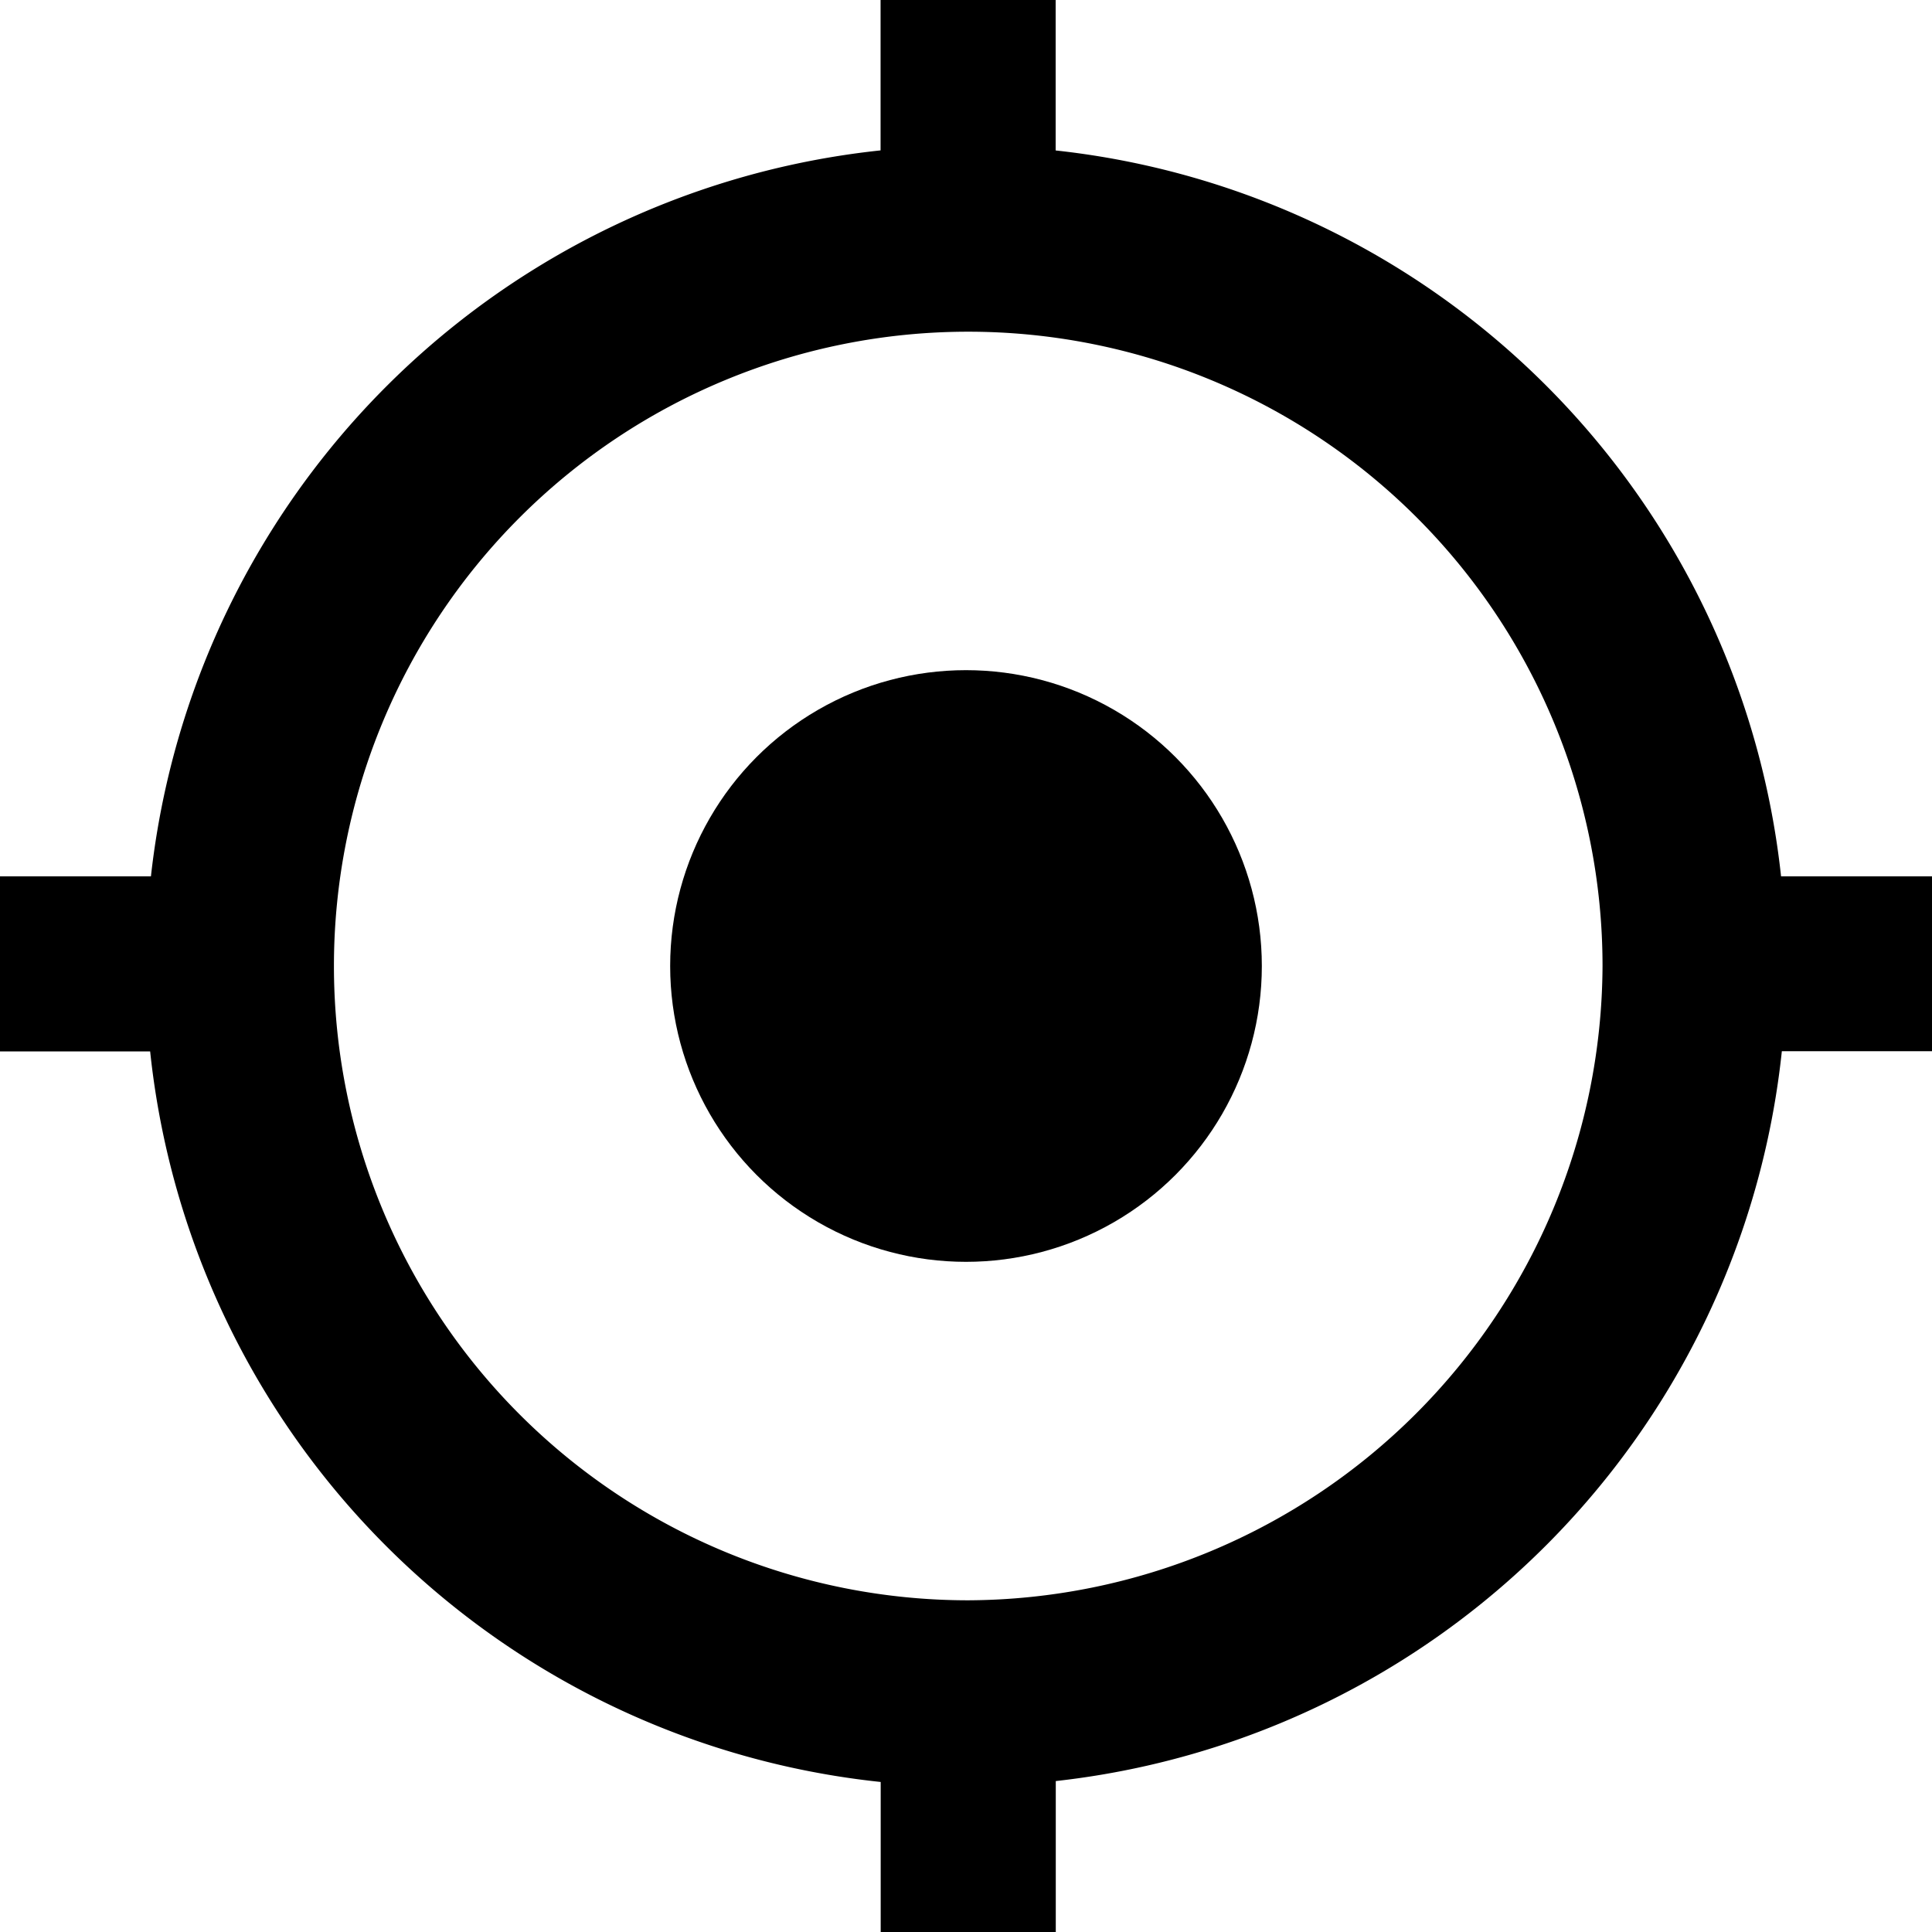 <svg xmlns="http://www.w3.org/2000/svg" viewBox="0 0 32 32"><path d="M32 14.515h-2.5A13.559 13.559 0 0 0 17.485 2.492V0h-2.9v2.491A13.6 13.6 0 0 0 2.5 14.515H0v2.9h2.487a13.6 13.6 0 0 0 12.1 12.1V32h2.9v-2.5a13.6 13.6 0 0 0 12.026-12.089H32zM16.037 26.506A10.506 10.506 0 1 1 26.543 16a10.552 10.552 0 0 1-10.506 10.506z"/><circle cx="16" cy="16" r="4.9"/></svg>
